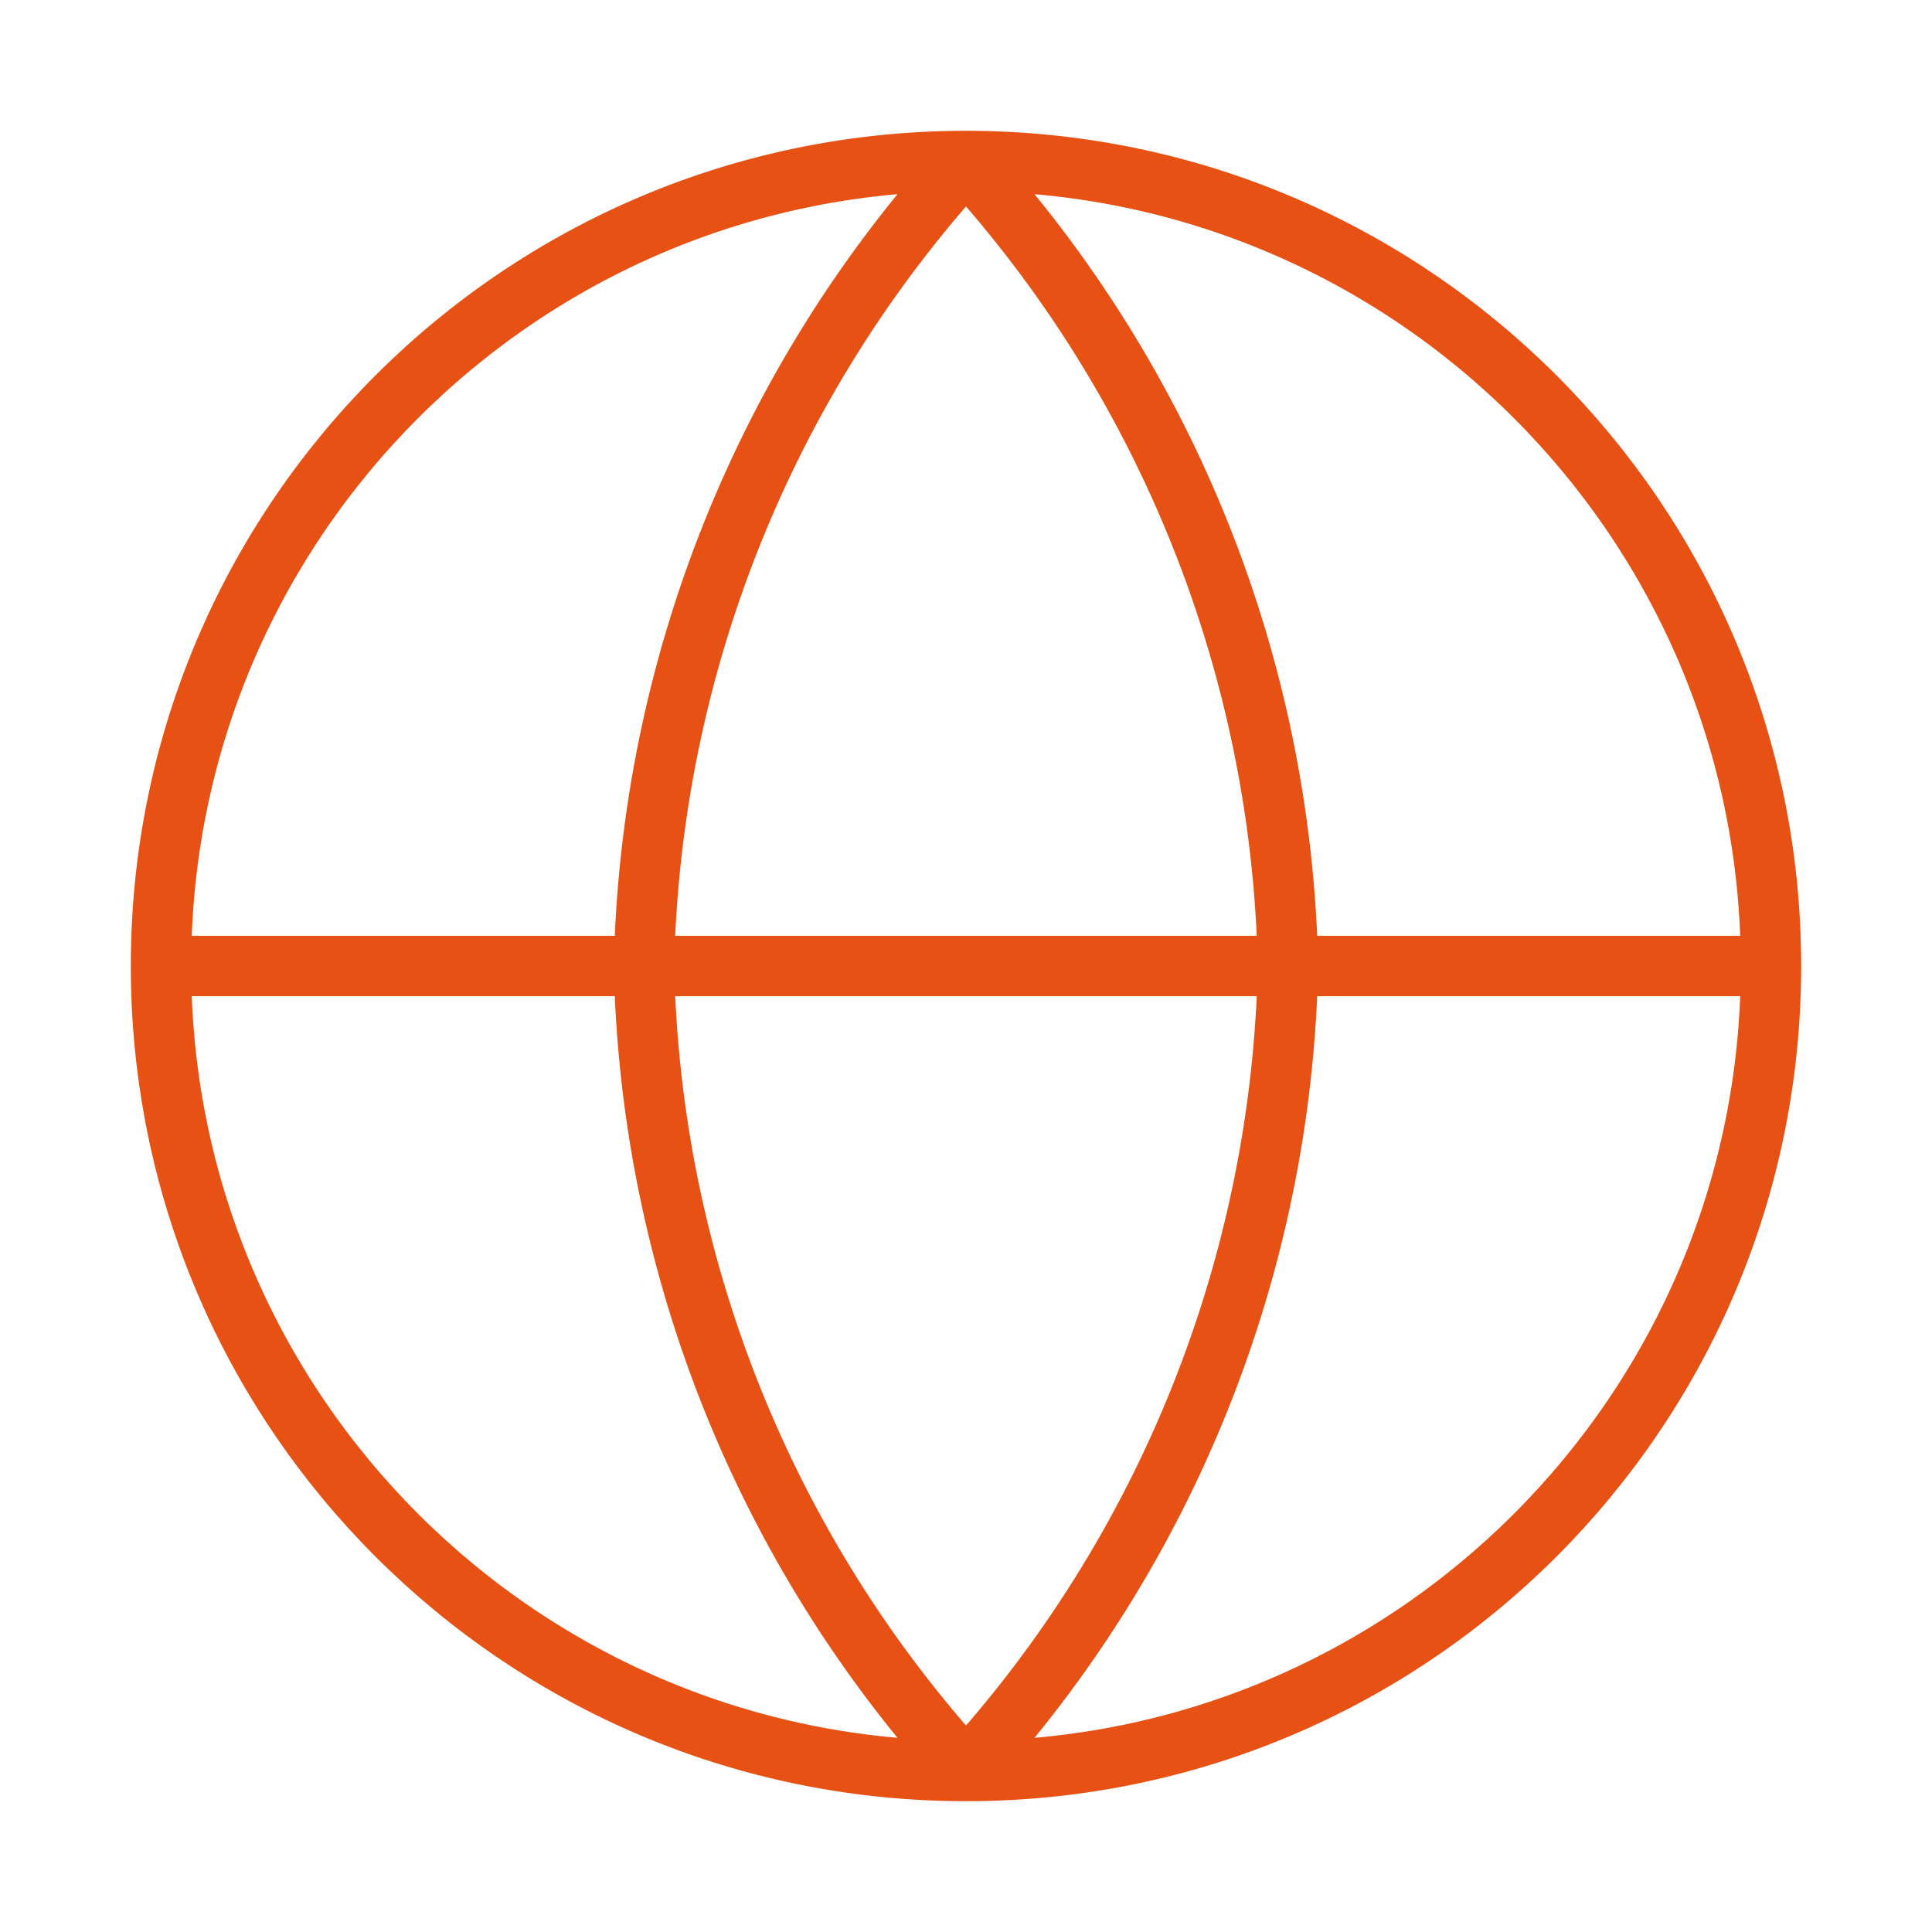 <svg width="64" height="64" viewBox="0 0 64 64" fill="none" xmlns="http://www.w3.org/2000/svg">
<path d="M58.666 32C58.666 46.728 46.727 58.667 32 58.667M58.666 32C58.666 17.272 46.727 5.333 32 5.333M58.666 32H5.333M32 58.667C17.272 58.667 5.333 46.728 5.333 32M32 58.667C38.67 51.364 42.46 41.888 42.666 32C42.46 22.112 38.67 12.636 32 5.333M32 58.667C25.33 51.364 21.539 41.888 21.333 32C21.539 22.112 25.33 12.636 32 5.333M5.333 32C5.333 17.272 17.272 5.333 32 5.333" stroke="#E75113" stroke-width="2" stroke-linecap="round" stroke-linejoin="round"/>
</svg>
